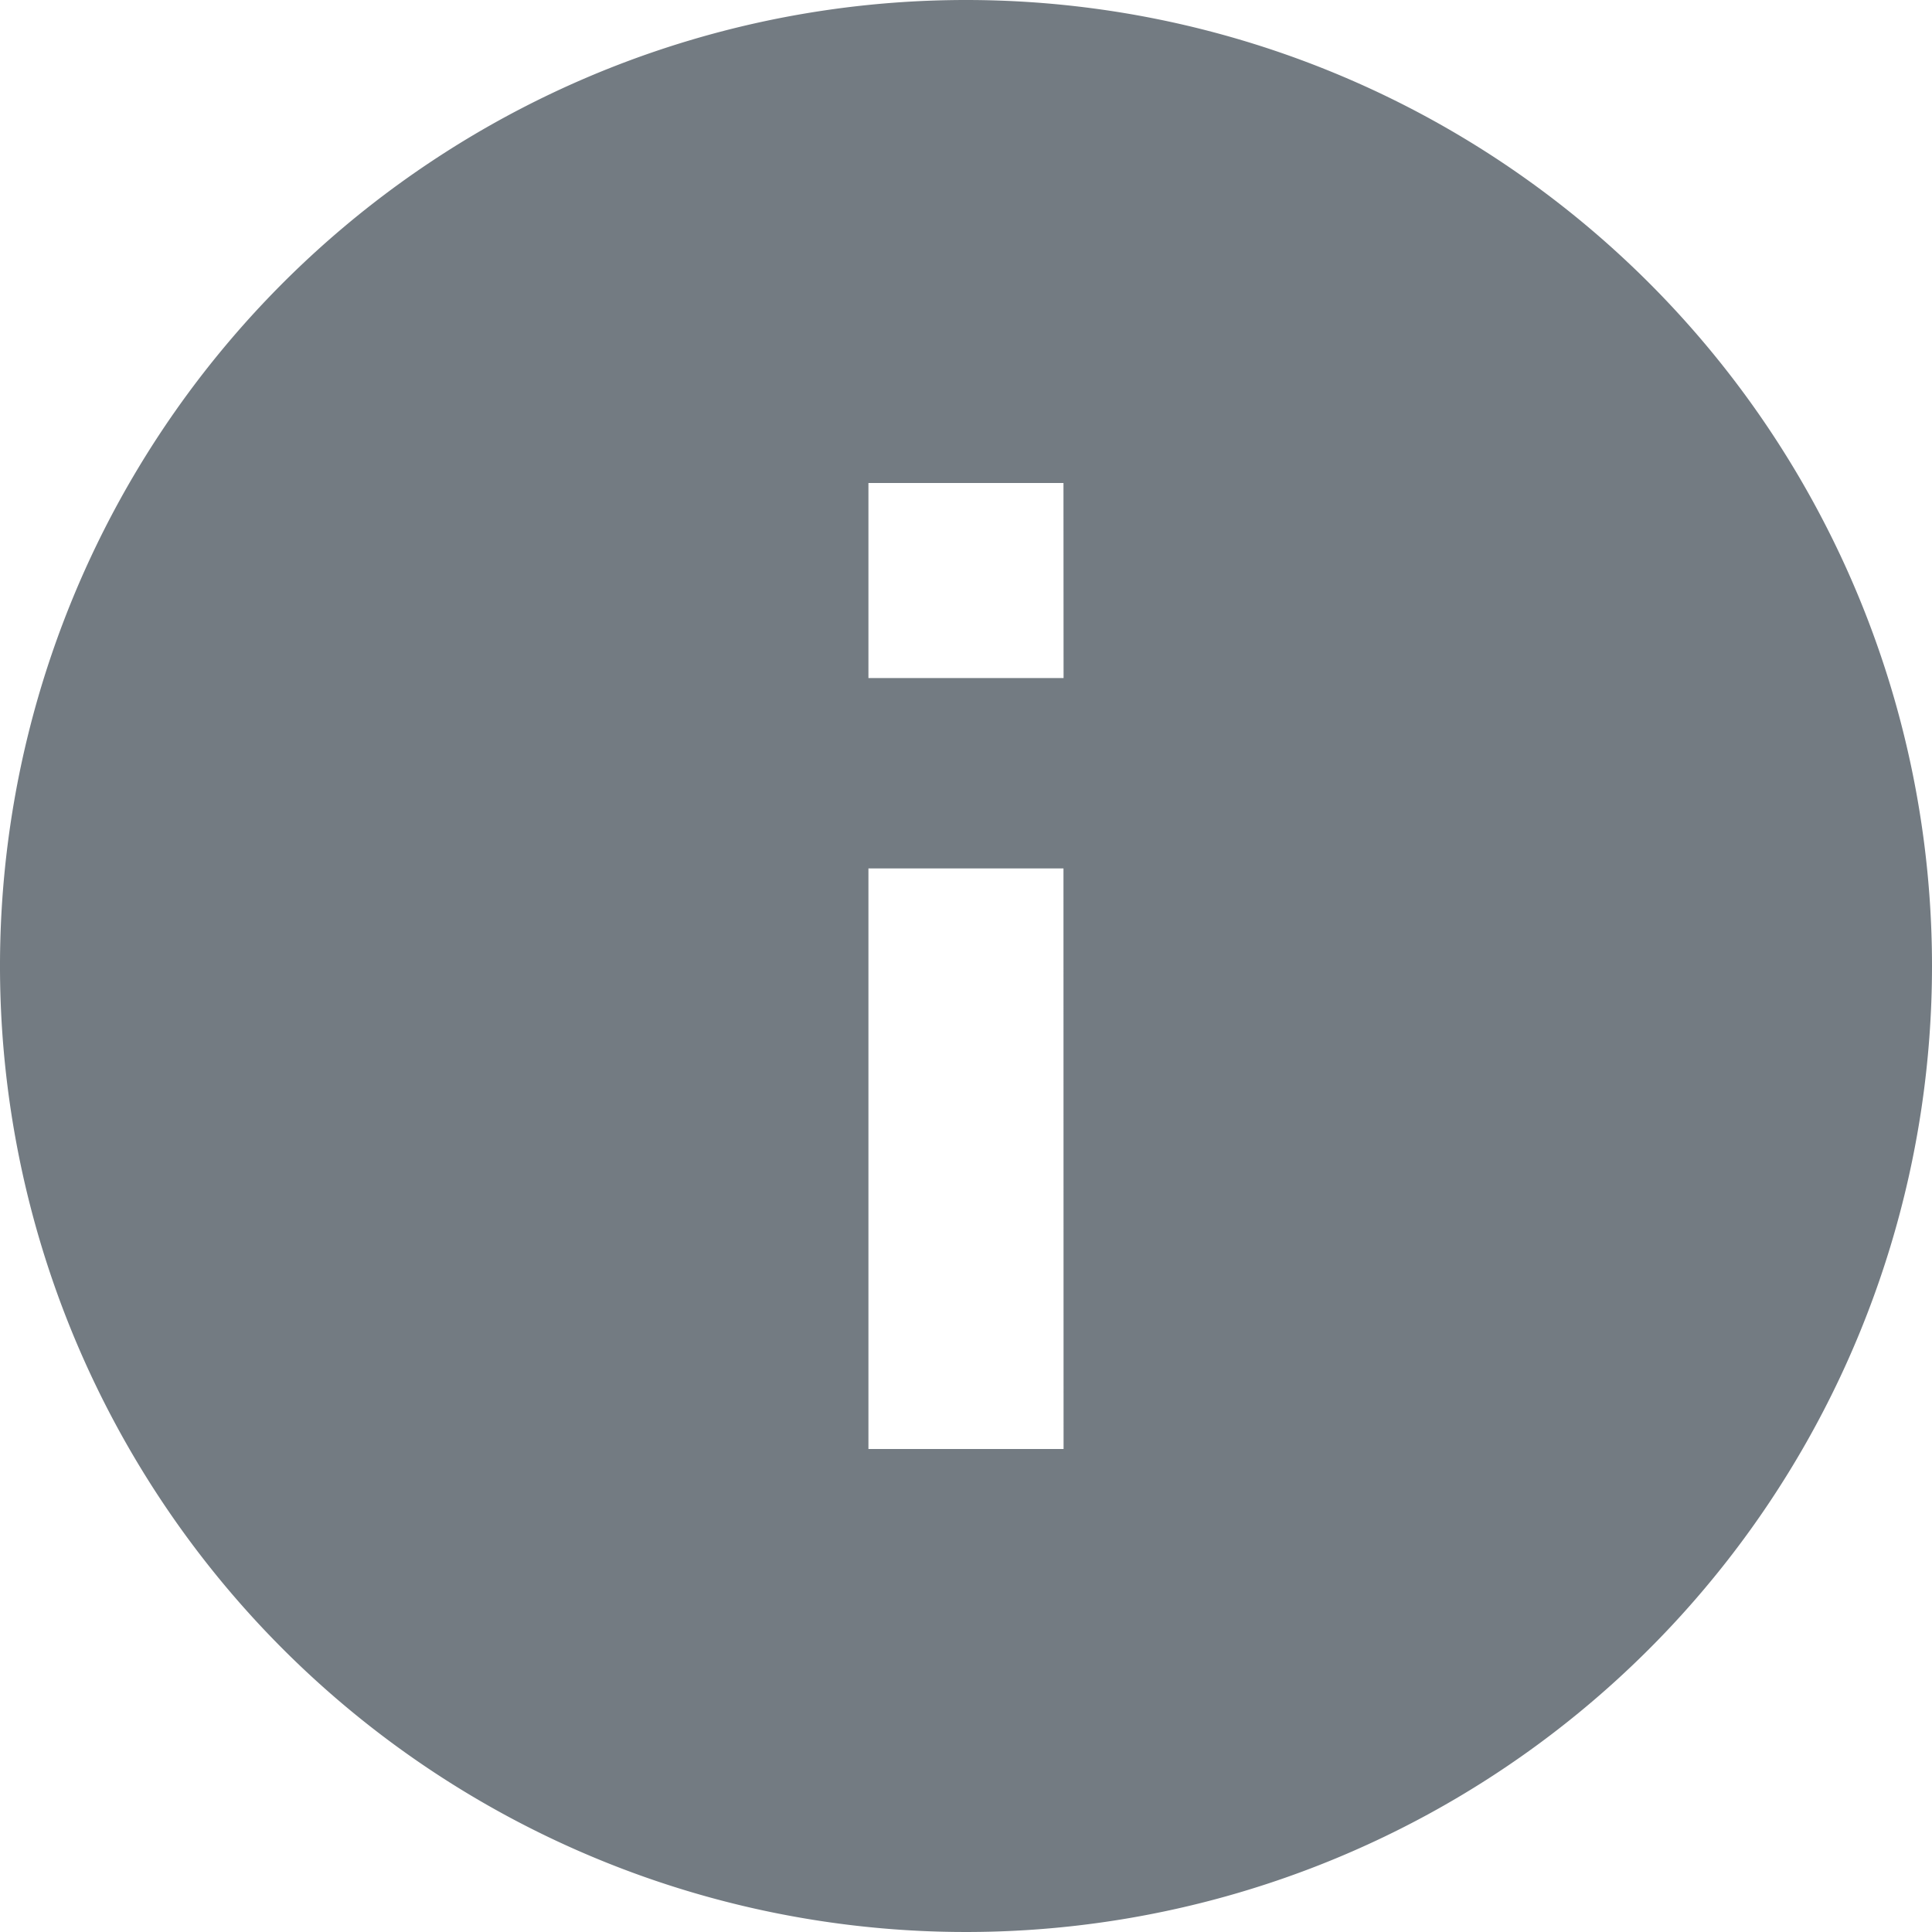 <svg xmlns="http://www.w3.org/2000/svg" width="20" height="20" viewBox="0 0 20 20">
    <path d="M13.375 3.375a10 10 0 1 0 10 10 10 10 0 0 0-10-10zm1.01 15h-2.02v-6.01h2.019zm0-7.981h-2.02V8.375h2.019z" transform="translate(-3.375 -3.375)" style="fill:#737b82"/>
</svg>
